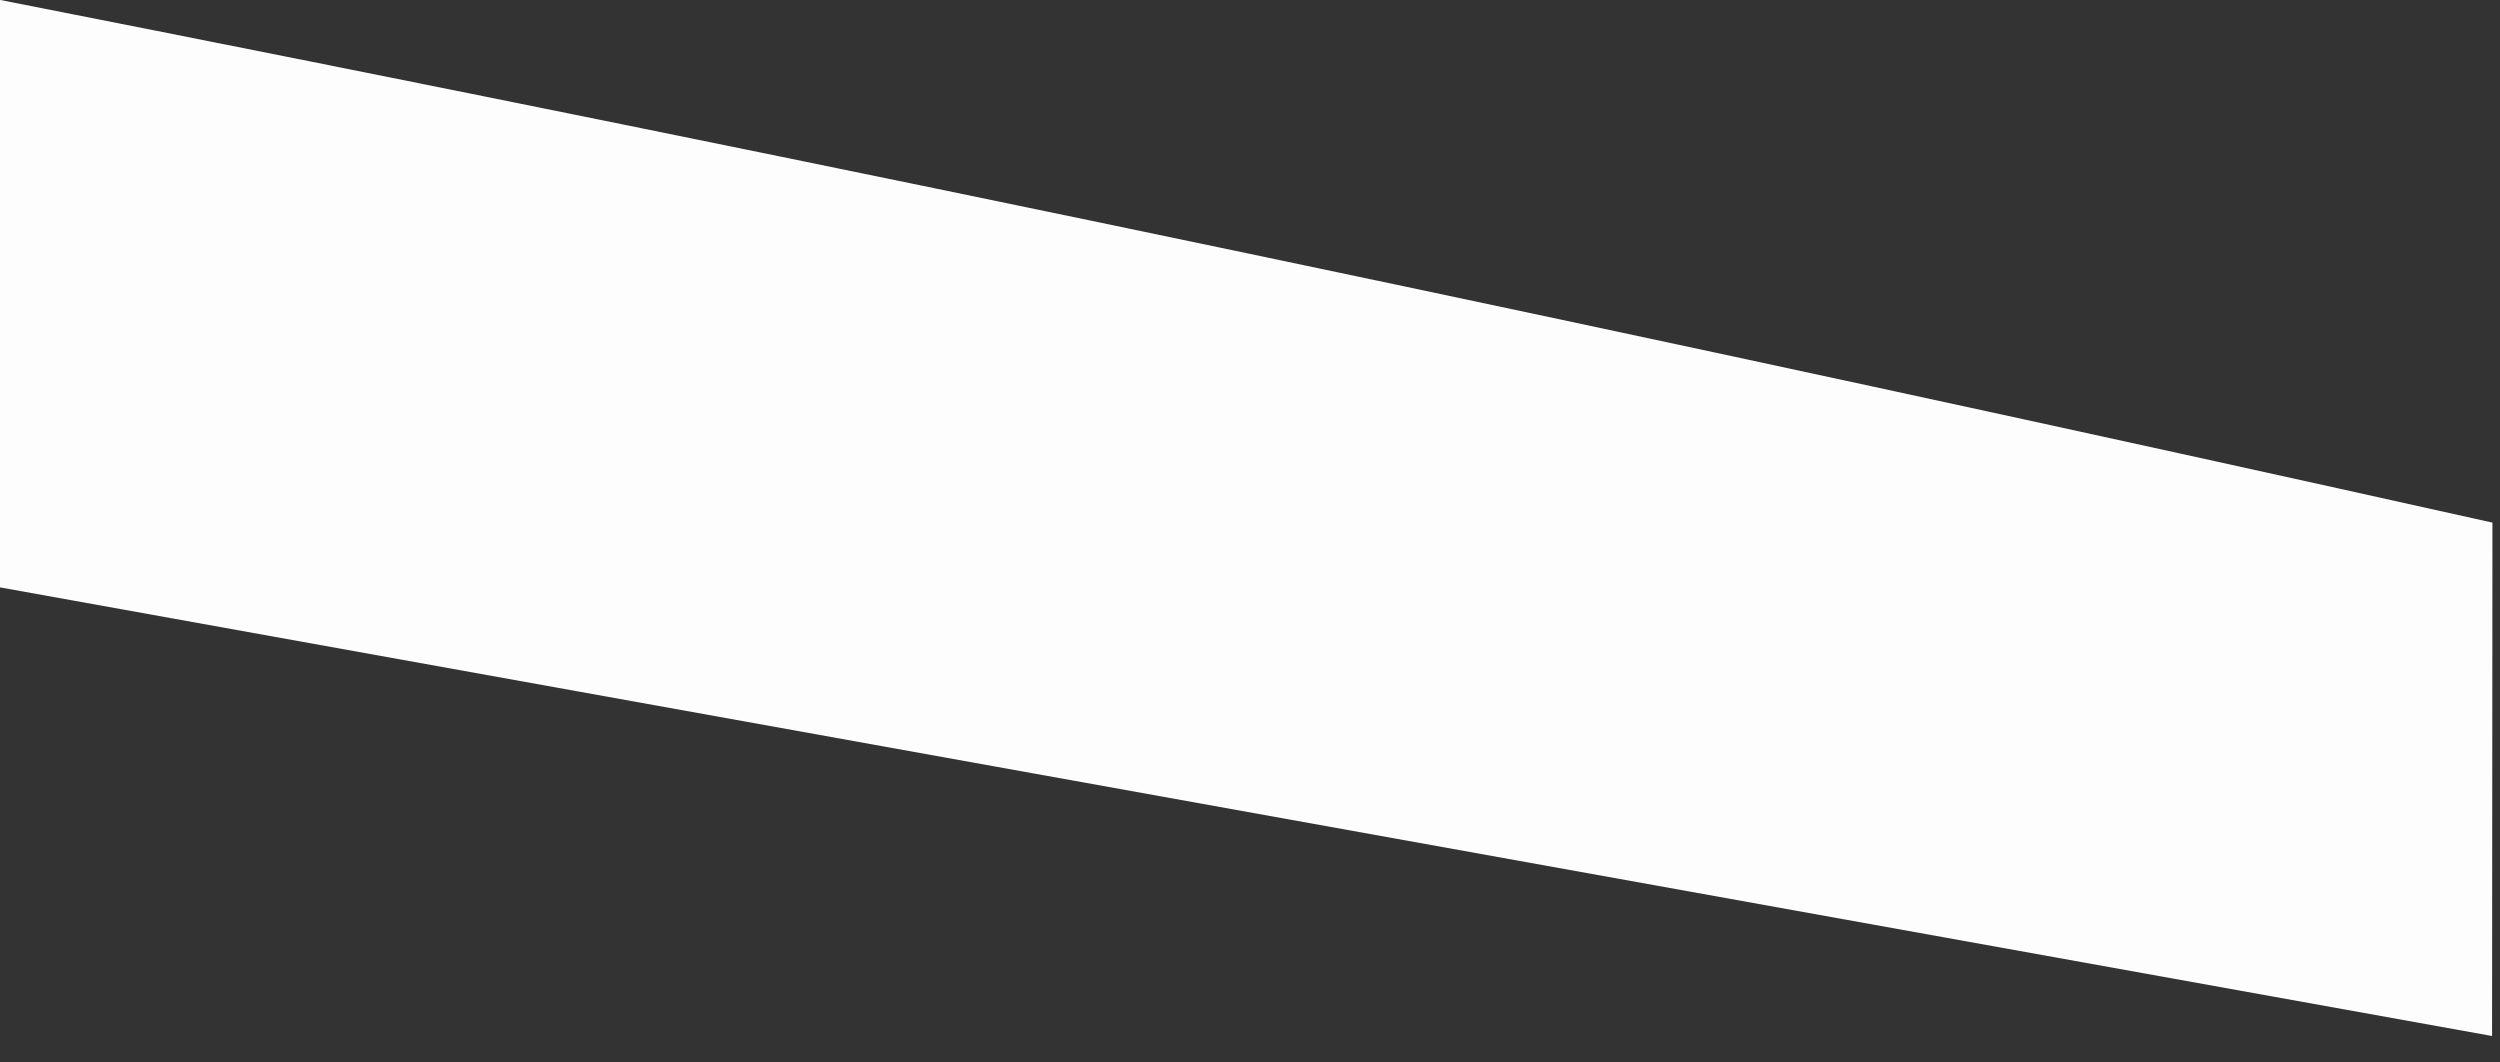 <?xml version="1.0" encoding="utf-8"?>
<svg xmlns="http://www.w3.org/2000/svg" fill="none" height="100%" overflow="visible" preserveAspectRatio="none" style="display: block;" viewBox="0 0 40 17" width="100%">
<rect x="0" y="0" width="40" height="17" fill="#333333" stroke="none"/>
<path d="M0.006 0C13.332 2.621 26.624 5.407 39.879 8.362L39.873 16.576L0 9.398V0H0.006Z" fill="#FEFDFD" id="Vector"/>
</svg>